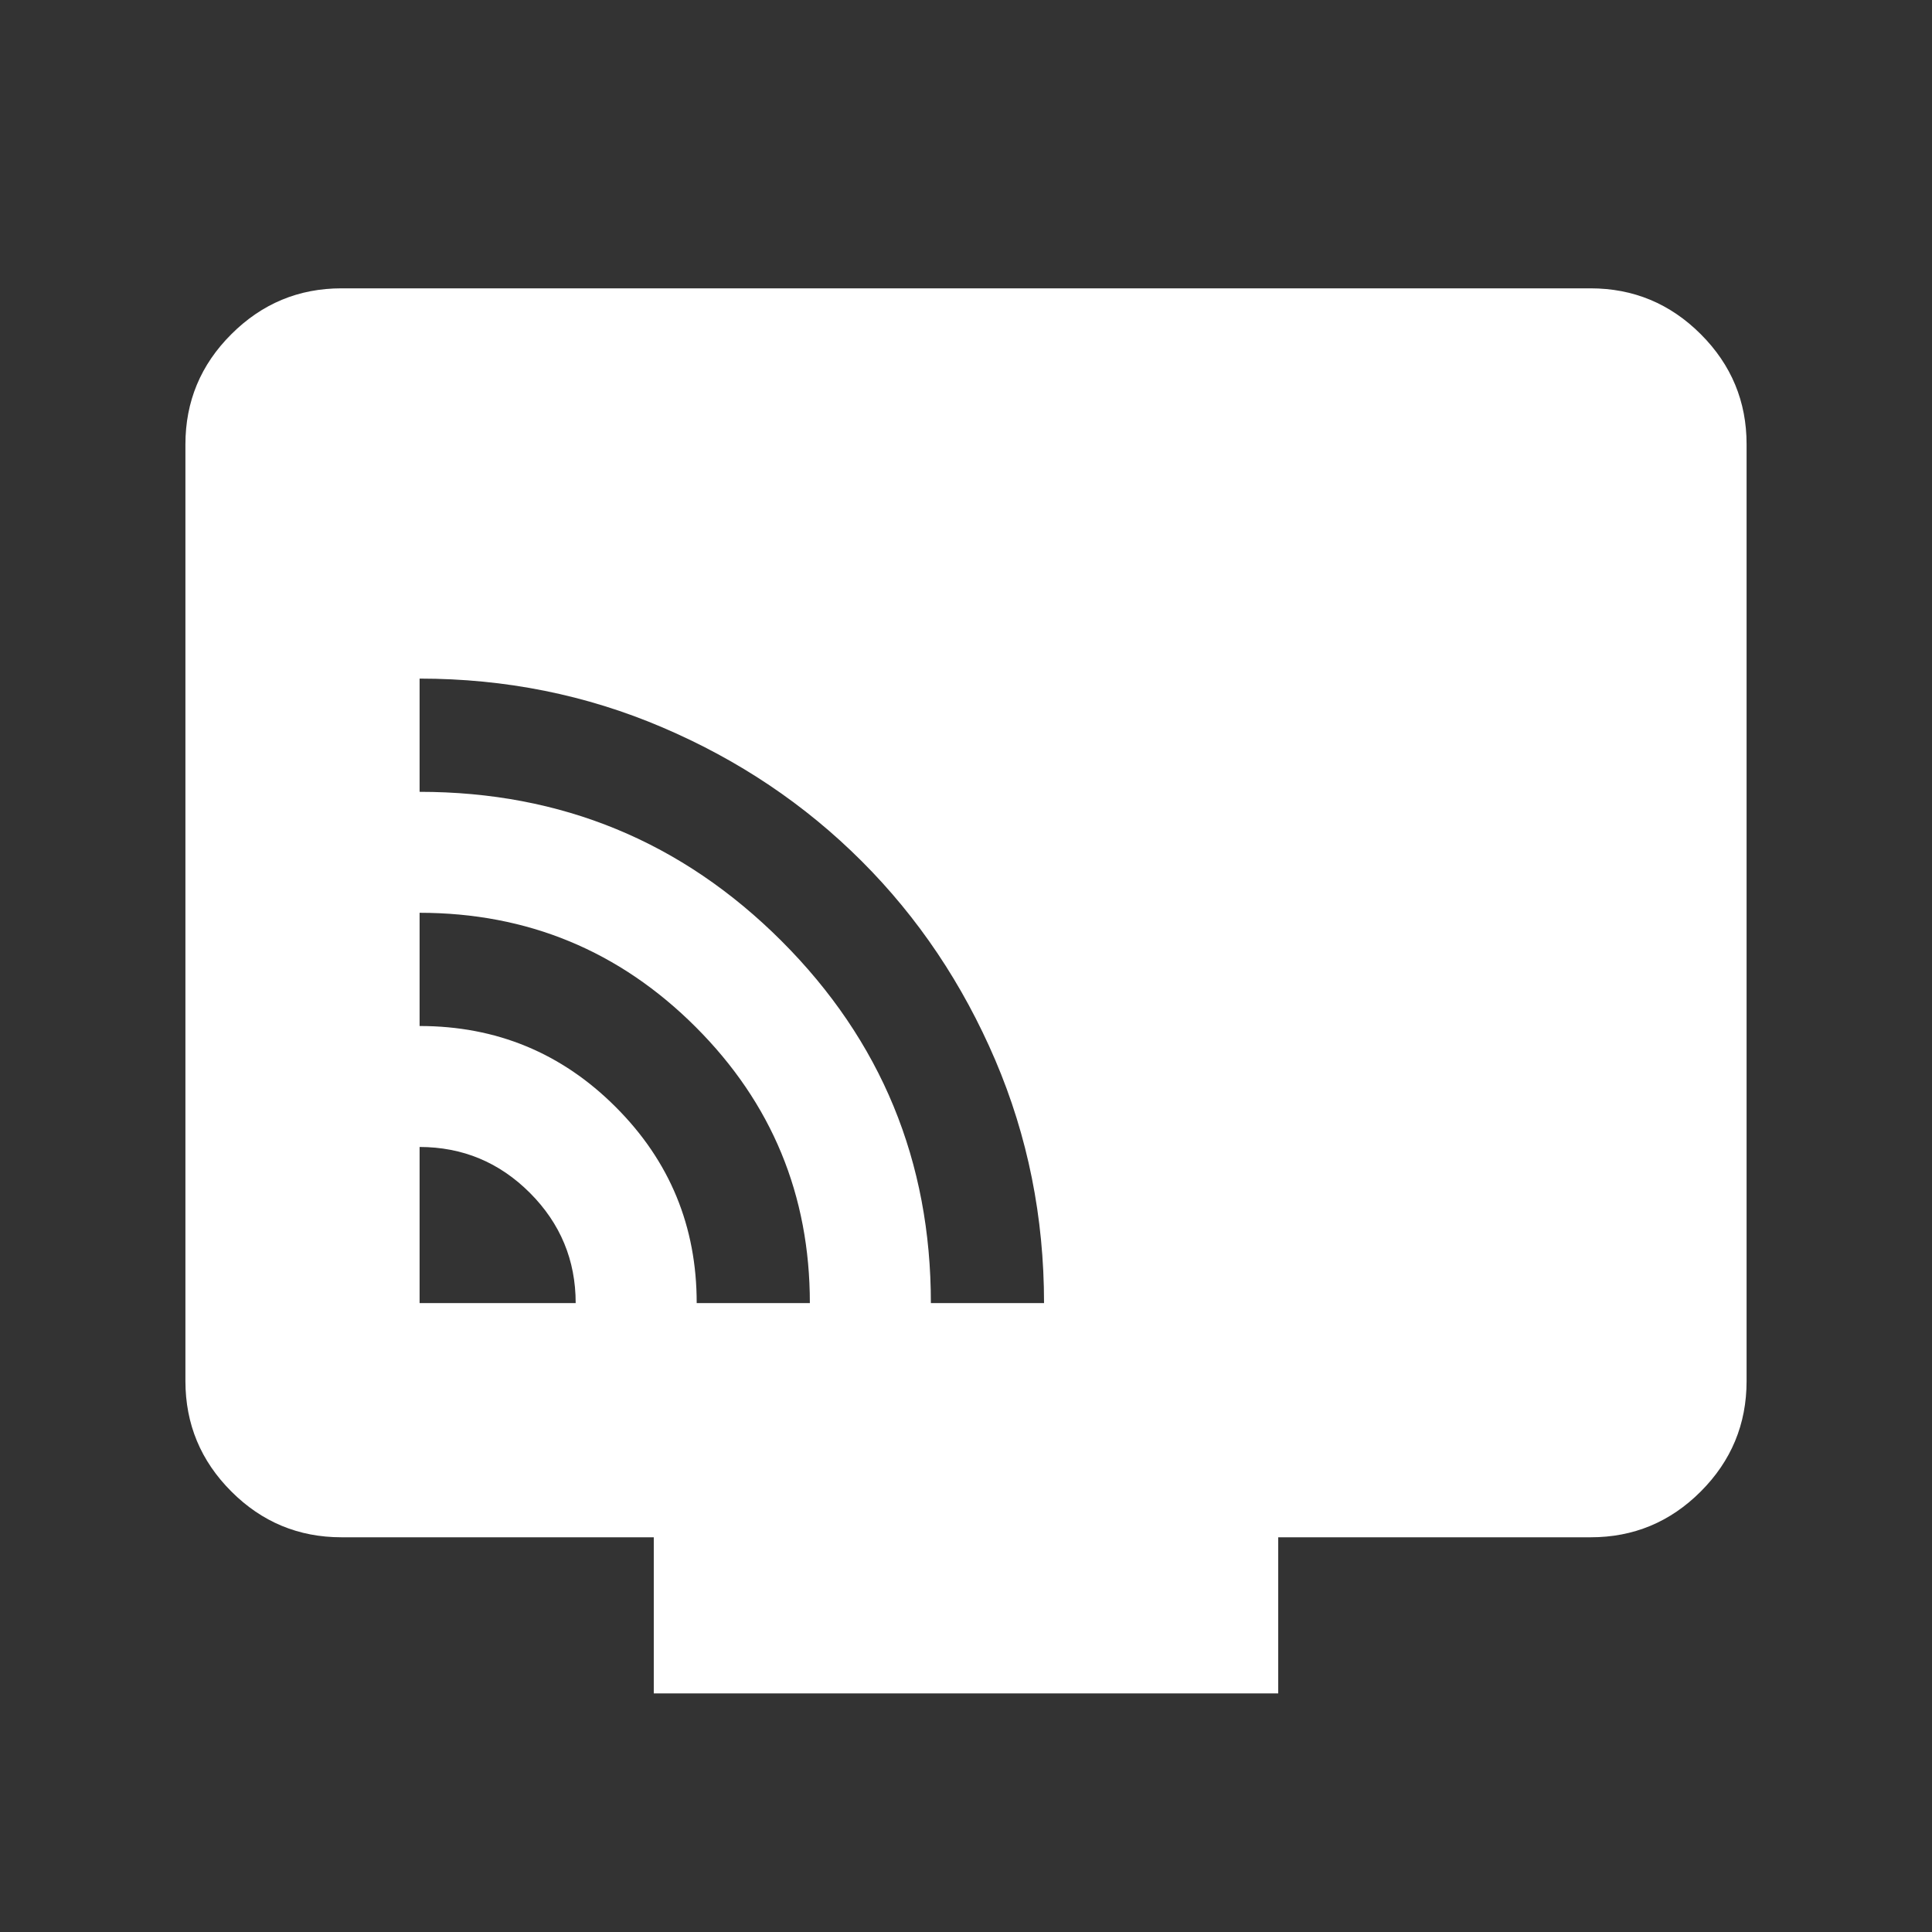 <svg width="33" height="33" viewBox="0 0 33 33" fill="none" xmlns="http://www.w3.org/2000/svg">
<rect x="0" y="0" width="33" height="33" fill="#333333" stroke="none"/>
<path d="M7.167 22.258H9.833C9.833 21.525 9.572 20.897 9.051 20.375C8.529 19.853 7.901 19.592 7.167 19.591V22.258ZM11.9 22.258H13.833C13.833 20.413 13.183 18.841 11.883 17.542C10.582 16.242 9.01 15.592 7.167 15.591V17.525C8.478 17.525 9.595 17.986 10.517 18.909C11.44 19.831 11.901 20.948 11.9 22.258ZM15.9 22.258H17.833C17.833 20.791 17.555 19.408 17 18.107C16.444 16.807 15.683 15.673 14.716 14.707C13.749 13.741 12.616 12.98 11.316 12.425C10.016 11.869 8.633 11.591 7.167 11.591V13.525C9.589 13.525 11.65 14.375 13.351 16.075C15.051 17.776 15.901 19.837 15.9 22.258ZM11.167 28.925V26.258H5.833C5.1 26.258 4.472 25.997 3.951 25.475C3.429 24.953 3.168 24.326 3.167 23.591V7.591C3.167 6.858 3.428 6.23 3.951 5.709C4.473 5.187 5.101 4.925 5.833 4.925H27.167C27.9 4.925 28.528 5.186 29.051 5.709C29.573 6.231 29.834 6.859 29.833 7.591V23.591C29.833 24.325 29.572 24.953 29.051 25.475C28.529 25.998 27.901 26.259 27.167 26.258H21.833V28.925H11.167Z" fill="white"/>
</svg>
